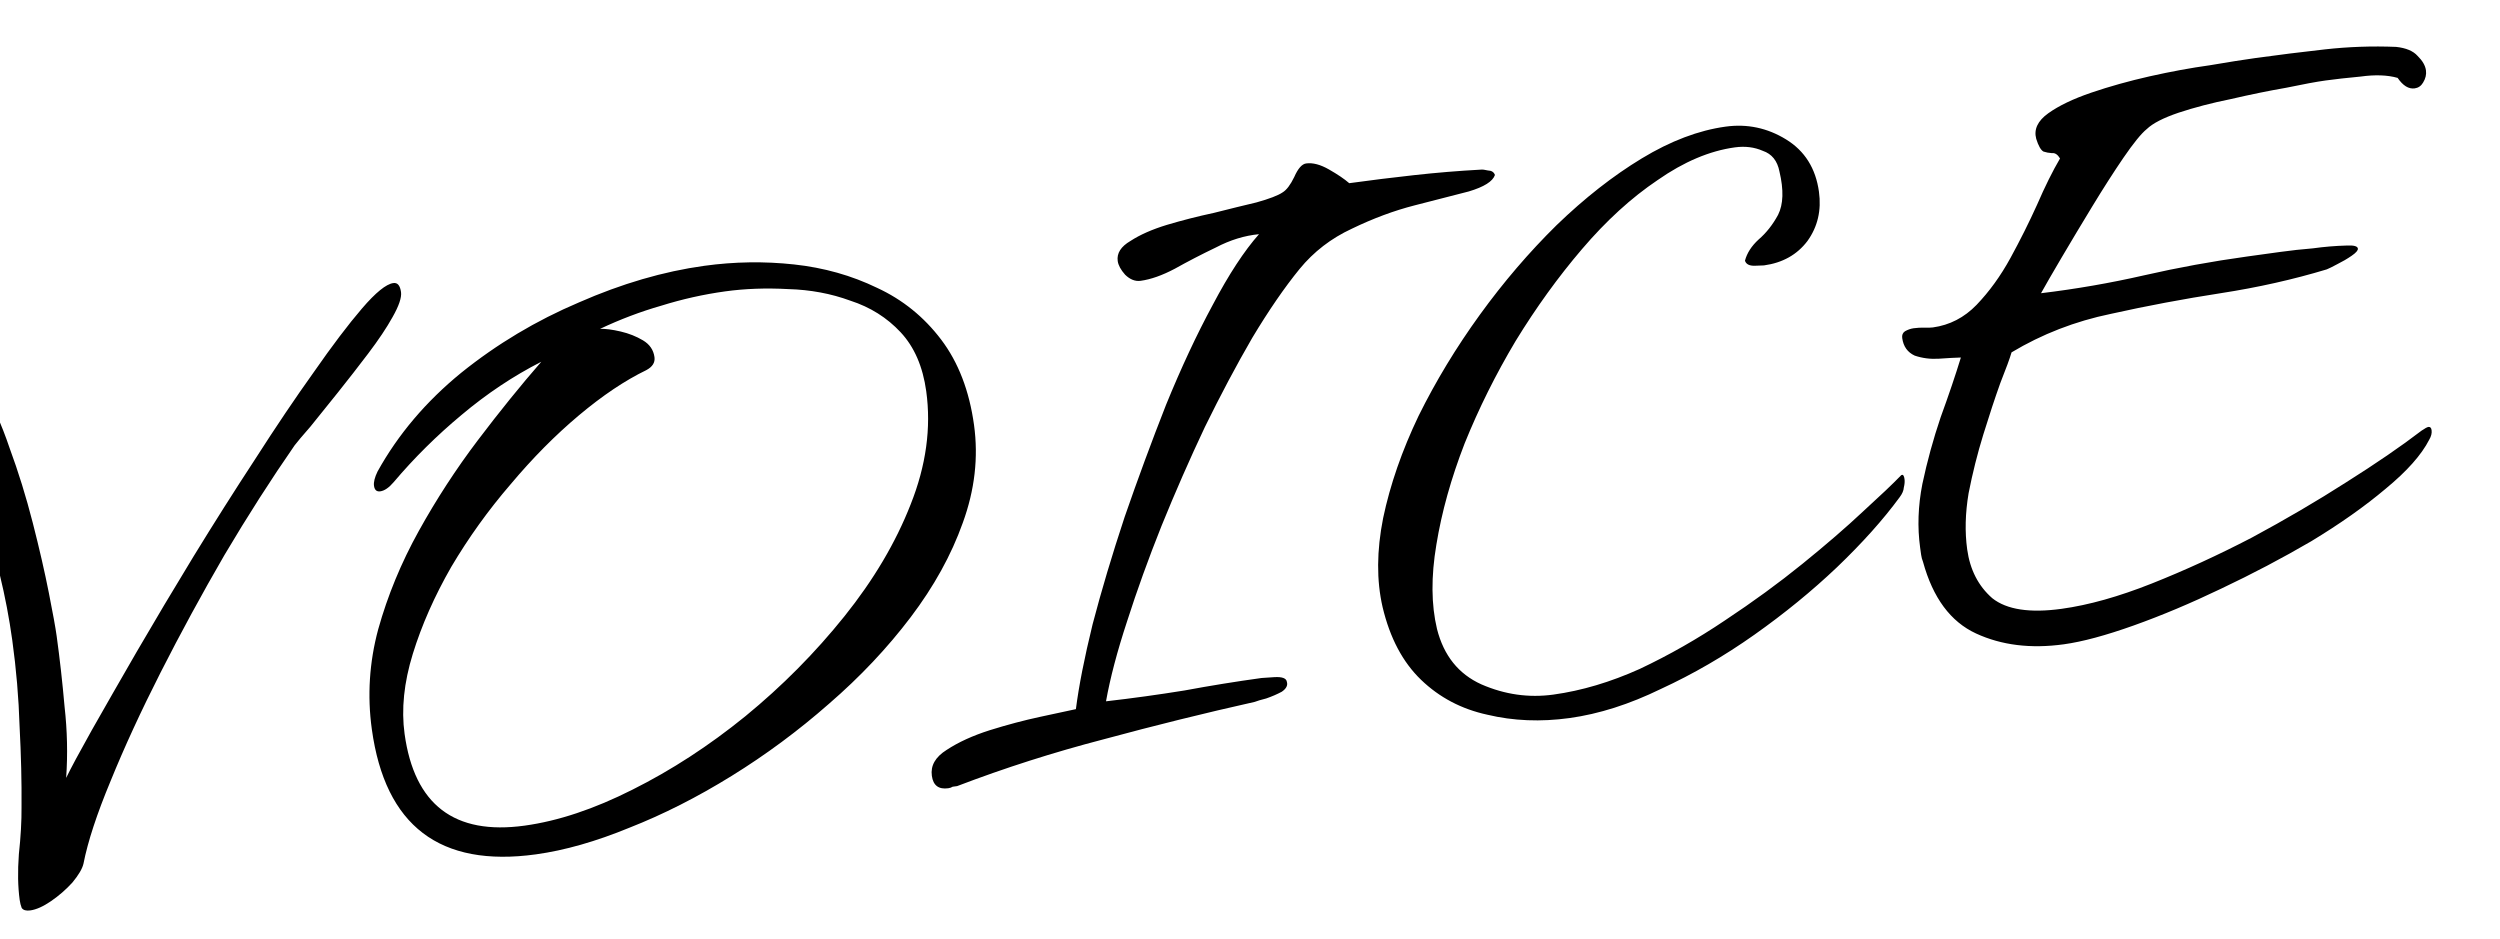 <svg width="636" height="239" viewBox="0 0 636 239" fill="none" xmlns="http://www.w3.org/2000/svg">
<path d="M7.71 231.609C6.641 231.757 5.911 231.546 5.521 230.977C5.284 230.387 5.113 229.711 5.008 228.947C4.544 225.587 4.475 221.706 4.8 217.303C5.279 212.879 5.505 208.879 5.478 205.303C5.53 198.914 5.365 192.089 4.985 184.826C4.758 177.543 4.138 170.235 3.125 162.904C1.565 151.602 -1.12 140.612 -4.929 129.931C-8.739 119.251 -14.278 110.133 -21.547 102.577C-22.111 101.876 -21.8 100.744 -20.615 99.18C-19.43 97.615 -17.996 96.172 -16.311 94.85C-14.473 93.507 -13.085 92.848 -12.148 92.874C-9.53 92.668 -7.01 94.577 -4.586 98.6C-2.011 102.603 0.331 107.727 2.439 113.973C4.678 120.045 6.643 126.388 8.335 133.003C10.027 139.617 11.394 145.576 12.438 150.879C13.46 156.03 14.119 159.674 14.414 161.813C15.216 167.616 15.885 173.594 16.423 179.745C17.114 185.875 17.25 191.926 16.829 197.899C18.04 195.397 20.207 191.362 23.329 185.795C26.583 180.054 30.408 173.378 34.804 165.767C39.333 157.983 44.134 149.927 49.21 141.599C54.417 133.098 59.657 124.826 64.927 116.784C70.177 108.588 75.15 101.209 79.847 94.646C84.522 87.93 88.603 82.542 92.089 78.481C95.575 74.42 98.234 72.263 100.067 72.01C101.136 71.862 101.787 72.628 102.019 74.308C102.209 75.683 101.49 77.805 99.863 80.676C98.368 83.373 96.304 86.459 93.671 89.936C91.17 93.238 88.592 96.551 85.938 99.875C83.284 103.198 80.96 106.087 78.964 108.542C76.947 110.844 75.61 112.429 74.952 113.298C68.981 121.905 63.028 131.209 57.094 141.211C51.313 151.192 45.913 161.121 40.896 170.996C35.878 180.872 31.627 190.097 28.142 198.671C24.636 207.093 22.335 214.103 21.24 219.702C20.951 220.987 20.006 222.596 18.405 224.529C16.783 226.309 14.977 227.882 12.986 229.246C10.996 230.61 9.237 231.398 7.71 231.609ZM136.341 217.349C111.905 220.723 97.989 210.116 94.594 185.527C93.413 176.974 93.954 168.495 96.217 160.089C98.612 151.509 102.053 143.174 106.539 135.084C111.025 126.994 116.032 119.299 121.561 111.998C127.09 104.698 132.474 98.04 137.713 92.025C130.588 95.655 123.818 100.169 117.405 105.569C111.122 110.794 105.372 116.491 100.154 122.659C98.948 124.07 97.81 124.85 96.741 124.997C95.825 125.124 95.293 124.653 95.145 123.584C95.019 122.667 95.319 121.459 96.045 119.957C101.279 110.519 108.372 102.147 117.324 94.841C126.429 87.513 136.421 81.542 147.301 76.927C158.16 72.159 168.783 69.058 179.168 67.624C186.804 66.57 194.415 66.453 201.999 67.273C209.583 68.094 216.627 70.078 223.132 73.227C229.615 76.222 235.046 80.609 239.423 86.385C243.801 92.162 246.59 99.403 247.792 108.109C248.931 116.356 247.977 124.659 244.928 133.018C242.012 141.202 237.592 149.205 231.668 157.027C225.744 164.849 218.82 172.186 210.895 179.039C203.122 185.871 194.862 191.992 186.115 197.402C177.368 202.812 168.713 207.198 160.151 210.56C151.609 214.074 143.672 216.337 136.341 217.349ZM133.465 210.042C142.017 208.861 151.168 205.808 160.915 200.882C170.816 195.935 180.384 189.711 189.621 182.21C198.989 174.536 207.39 166.06 214.825 156.785C222.261 147.509 227.876 138.018 231.672 128.311C235.599 118.431 236.92 108.832 235.633 99.516C234.769 93.254 232.601 88.261 229.129 84.538C225.658 80.815 221.397 78.135 216.346 76.498C211.427 74.687 206.155 73.703 200.53 73.546C194.884 73.236 189.541 73.429 184.501 74.125C179.003 74.884 173.568 76.102 168.197 77.777C162.957 79.279 157.78 81.239 152.666 83.657C154.062 83.62 155.805 83.846 157.896 84.336C159.987 84.825 161.88 85.575 163.576 86.586C165.272 87.597 166.247 89.019 166.5 90.852C166.69 92.226 165.987 93.335 164.391 94.178C158.993 96.791 153.296 100.613 147.298 105.643C141.3 110.674 135.494 116.534 129.881 123.223C124.247 129.76 119.221 136.757 114.803 144.215C110.538 151.652 107.277 159.029 105.019 166.344C102.76 173.66 102.064 180.449 102.928 186.71C105.417 204.732 115.596 212.51 133.465 210.042ZM241.234 200.531C238.79 200.868 237.399 199.815 237.062 197.371C236.703 194.775 237.957 192.579 240.821 190.782C243.818 188.812 247.478 187.139 251.801 185.764C256.278 184.368 260.557 183.232 264.638 182.358C268.72 181.483 271.743 180.832 273.707 180.405C274.454 174.543 275.872 167.343 277.962 158.806C280.204 150.247 282.918 141.157 286.103 131.534C289.44 121.891 292.951 112.379 296.637 102.998C300.475 93.597 304.439 85.112 308.53 77.543C312.6 69.822 316.52 63.833 320.29 59.577C316.604 59.931 312.946 61.058 309.318 62.96C305.668 64.709 302.182 66.513 298.859 68.373C295.668 70.059 292.774 71.081 290.178 71.439C288.803 71.629 287.487 71.111 286.228 69.884C285.121 68.636 284.495 67.477 284.347 66.408C284.073 64.423 285.16 62.716 287.609 61.288C290.037 59.708 293.117 58.349 296.851 57.211C300.738 56.051 304.722 55.035 308.803 54.16C312.864 53.132 316.476 52.244 319.641 51.496C322.938 50.574 325.155 49.723 326.293 48.943C327.299 48.337 328.286 47.034 329.255 45.032C330.202 42.878 331.211 41.727 332.28 41.58C333.96 41.348 335.898 41.858 338.094 43.111C340.291 44.364 342.008 45.528 343.246 46.602C348.591 45.864 354.1 45.181 359.772 44.554C365.444 43.926 371.061 43.462 376.622 43.161C377.08 43.098 377.712 43.166 378.518 43.366C379.455 43.392 380.053 43.776 380.311 44.519C379.759 46.152 377.539 47.548 373.652 48.707C369.898 49.692 365.313 50.87 359.899 52.24C354.638 53.589 349.309 55.57 343.911 58.183C338.645 60.623 334.213 64.036 330.617 68.424C326.757 73.159 322.74 79.005 318.564 85.963C314.542 92.9 310.527 100.458 306.52 108.638C302.666 116.796 298.997 125.163 295.512 133.737C292.158 142.138 289.231 150.246 286.731 158.062C284.209 165.725 282.422 172.509 281.37 178.413C288.111 177.638 294.754 176.72 301.301 175.661C307.826 174.449 314.372 173.389 320.939 172.482C321.245 172.44 322.324 172.369 324.178 172.268C326.185 172.147 327.251 172.544 327.378 173.461C327.657 174.356 327.228 175.194 326.09 175.973C324.932 176.6 323.61 177.172 322.125 177.688C320.771 178.031 319.8 178.32 319.21 178.557C306.528 181.398 293.736 184.565 280.834 188.059C268.063 191.379 255.616 195.354 243.493 199.985C243.187 200.027 242.806 200.08 242.347 200.143C242.063 200.338 241.692 200.467 241.234 200.531ZM399.286 182.675C391.955 183.688 384.99 183.404 378.391 181.825C371.813 180.399 366.19 177.44 361.523 172.948C356.856 168.456 353.593 162.292 351.733 154.456C350.173 147.668 350.219 140.113 351.871 131.791C353.656 123.296 356.662 114.632 360.889 105.799C365.27 96.946 370.467 88.368 376.48 80.067C382.493 71.766 388.994 64.176 395.981 57.297C403.122 50.397 410.355 44.729 417.68 40.293C425.005 35.858 432.104 33.165 438.977 32.216C444.475 31.457 449.605 32.538 454.366 35.461C459.127 38.383 461.919 42.822 462.742 48.779C463.396 53.513 462.417 57.695 459.805 61.324C457.172 64.8 453.489 66.865 448.754 67.519C448.601 67.54 447.827 67.57 446.431 67.606C445.036 67.644 444.198 67.215 443.919 66.319C444.43 64.381 445.583 62.588 447.378 60.939C449.327 59.269 450.983 57.173 452.346 54.65C453.689 51.974 453.804 48.301 452.692 43.63C452.16 40.901 450.751 39.151 448.465 38.377C446.311 37.429 443.936 37.134 441.339 37.493C434.925 38.379 428.382 41.15 421.709 45.807C415.016 50.31 408.589 56.178 402.428 63.41C396.399 70.469 390.781 78.248 385.574 86.749C380.519 95.229 376.194 103.92 372.598 112.821C369.155 121.701 366.76 130.28 365.413 138.559C364.045 146.686 364.099 153.838 365.574 160.015C367.287 166.783 371.048 171.477 376.857 174.099C382.819 176.7 388.931 177.568 395.193 176.704C402.371 175.712 409.697 173.534 417.17 170.167C424.621 166.648 431.836 162.539 438.813 157.84C445.944 153.12 452.518 148.321 458.537 143.444C464.556 138.566 469.701 134.12 473.972 130.106C478.395 126.071 481.56 123.066 483.466 121.091C483.598 120.917 483.74 120.82 483.893 120.799C484.198 120.757 484.404 121.117 484.509 121.881C484.593 122.492 484.535 123.2 484.335 124.006C484.288 124.791 483.935 125.618 483.277 126.487C479.086 132.202 473.76 138.151 467.298 144.335C460.969 150.345 453.976 156.058 446.319 161.473C438.662 166.888 430.737 171.484 422.542 175.262C414.522 179.171 406.77 181.642 399.286 182.675ZM525.031 163.911C516.631 165.071 509.189 164.153 502.705 161.158C496.222 158.162 491.726 152.09 489.217 142.943C488.98 142.353 488.82 141.752 488.735 141.141C488.651 140.531 488.567 139.92 488.482 139.309C487.765 134.116 487.954 128.72 489.049 123.122C490.275 117.349 491.828 111.688 493.707 106.136C495.739 100.564 497.453 95.503 498.848 90.952C497.452 90.989 495.598 91.089 493.286 91.253C491.127 91.396 489.067 91.135 487.108 90.472C485.281 89.635 484.219 88.147 483.924 86.009C483.818 85.245 484.05 84.669 484.619 84.279C485.34 83.868 486.083 83.61 486.846 83.504C487.763 83.378 488.69 83.328 489.627 83.354C490.565 83.38 491.262 83.361 491.721 83.298C495.997 82.708 499.702 80.795 502.835 77.561C506.1 74.153 508.975 70.177 511.46 65.631C513.945 61.086 516.201 56.572 518.228 52.09C520.234 47.455 522.182 43.528 524.072 40.31C523.466 39.304 522.782 38.854 522.018 38.959C521.233 38.912 520.514 38.778 519.861 38.557C519.187 38.183 518.571 37.101 518.012 35.31C517.369 32.909 518.393 30.744 521.084 28.816C523.775 26.888 527.425 25.139 532.033 23.569C536.641 21.999 541.586 20.616 546.868 19.419C552.303 18.202 557.388 17.267 562.122 16.613C566.989 15.785 570.873 15.171 573.774 14.77C579.578 13.969 585.469 13.233 591.446 12.564C597.424 11.894 603.464 11.682 609.568 11.929C612.096 12.202 613.913 12.963 615.02 14.211C616.279 15.438 616.992 16.663 617.161 17.884C617.309 18.953 617.064 19.999 616.427 21.021C615.921 21.869 615.21 22.356 614.294 22.483C612.767 22.693 611.321 21.803 609.957 19.813C607.365 19.081 604.237 18.968 600.572 19.475C597.038 19.807 594.049 20.142 591.605 20.479C589.314 20.796 585.975 21.412 581.589 22.329C577.181 23.094 572.488 24.053 567.511 25.207C562.666 26.187 558.235 27.344 554.216 28.677C550.351 29.989 547.663 31.372 546.151 32.826C544.75 33.953 542.755 36.407 540.164 40.189C537.705 43.797 535.08 47.895 532.29 52.483C529.499 57.07 526.906 61.397 524.51 65.463C522.115 69.529 520.356 72.574 519.235 74.596C528.114 73.526 536.854 72.008 545.454 70.042C554.054 68.076 562.783 66.482 571.641 65.259L580.117 64.088C582.867 63.709 585.626 63.405 588.396 63.179C591.298 62.778 594.145 62.541 596.936 62.466C598.79 62.366 599.759 62.621 599.843 63.232C599.907 63.69 599.369 64.309 598.232 65.089C597.095 65.868 595.87 66.582 594.559 67.23C593.4 67.857 592.526 68.289 591.936 68.526C583.421 71.103 574.439 73.121 564.991 74.582C555.543 76.042 546.213 77.797 537.002 79.847C527.923 81.723 519.502 84.987 511.74 89.639C511.319 91.098 510.358 93.721 508.858 97.507C507.51 101.273 506.083 105.595 504.578 110.472C503.072 115.349 501.817 120.347 500.812 125.466C499.959 130.564 499.839 135.328 500.451 139.757C501.168 144.95 503.296 149.092 506.835 152.183C510.507 155.1 516.39 156 524.484 154.882C531.357 153.933 538.998 151.788 547.409 148.448C555.819 145.108 564.308 141.212 572.876 136.76C581.423 132.156 589.414 127.473 596.85 122.711C604.439 117.928 610.837 113.542 616.045 109.555C616.898 108.97 617.477 108.656 617.783 108.614C618.241 108.551 618.512 108.825 618.597 109.436C618.702 110.199 618.502 111.005 617.997 111.853C616.038 115.703 612.334 119.872 606.883 124.36C601.586 128.827 595.274 133.278 587.949 137.714C580.603 141.997 572.985 146.006 565.097 149.741C557.361 153.455 549.933 156.582 542.813 159.121C535.692 161.661 529.765 163.258 525.031 163.911Z" fill="black"/>
</svg>
